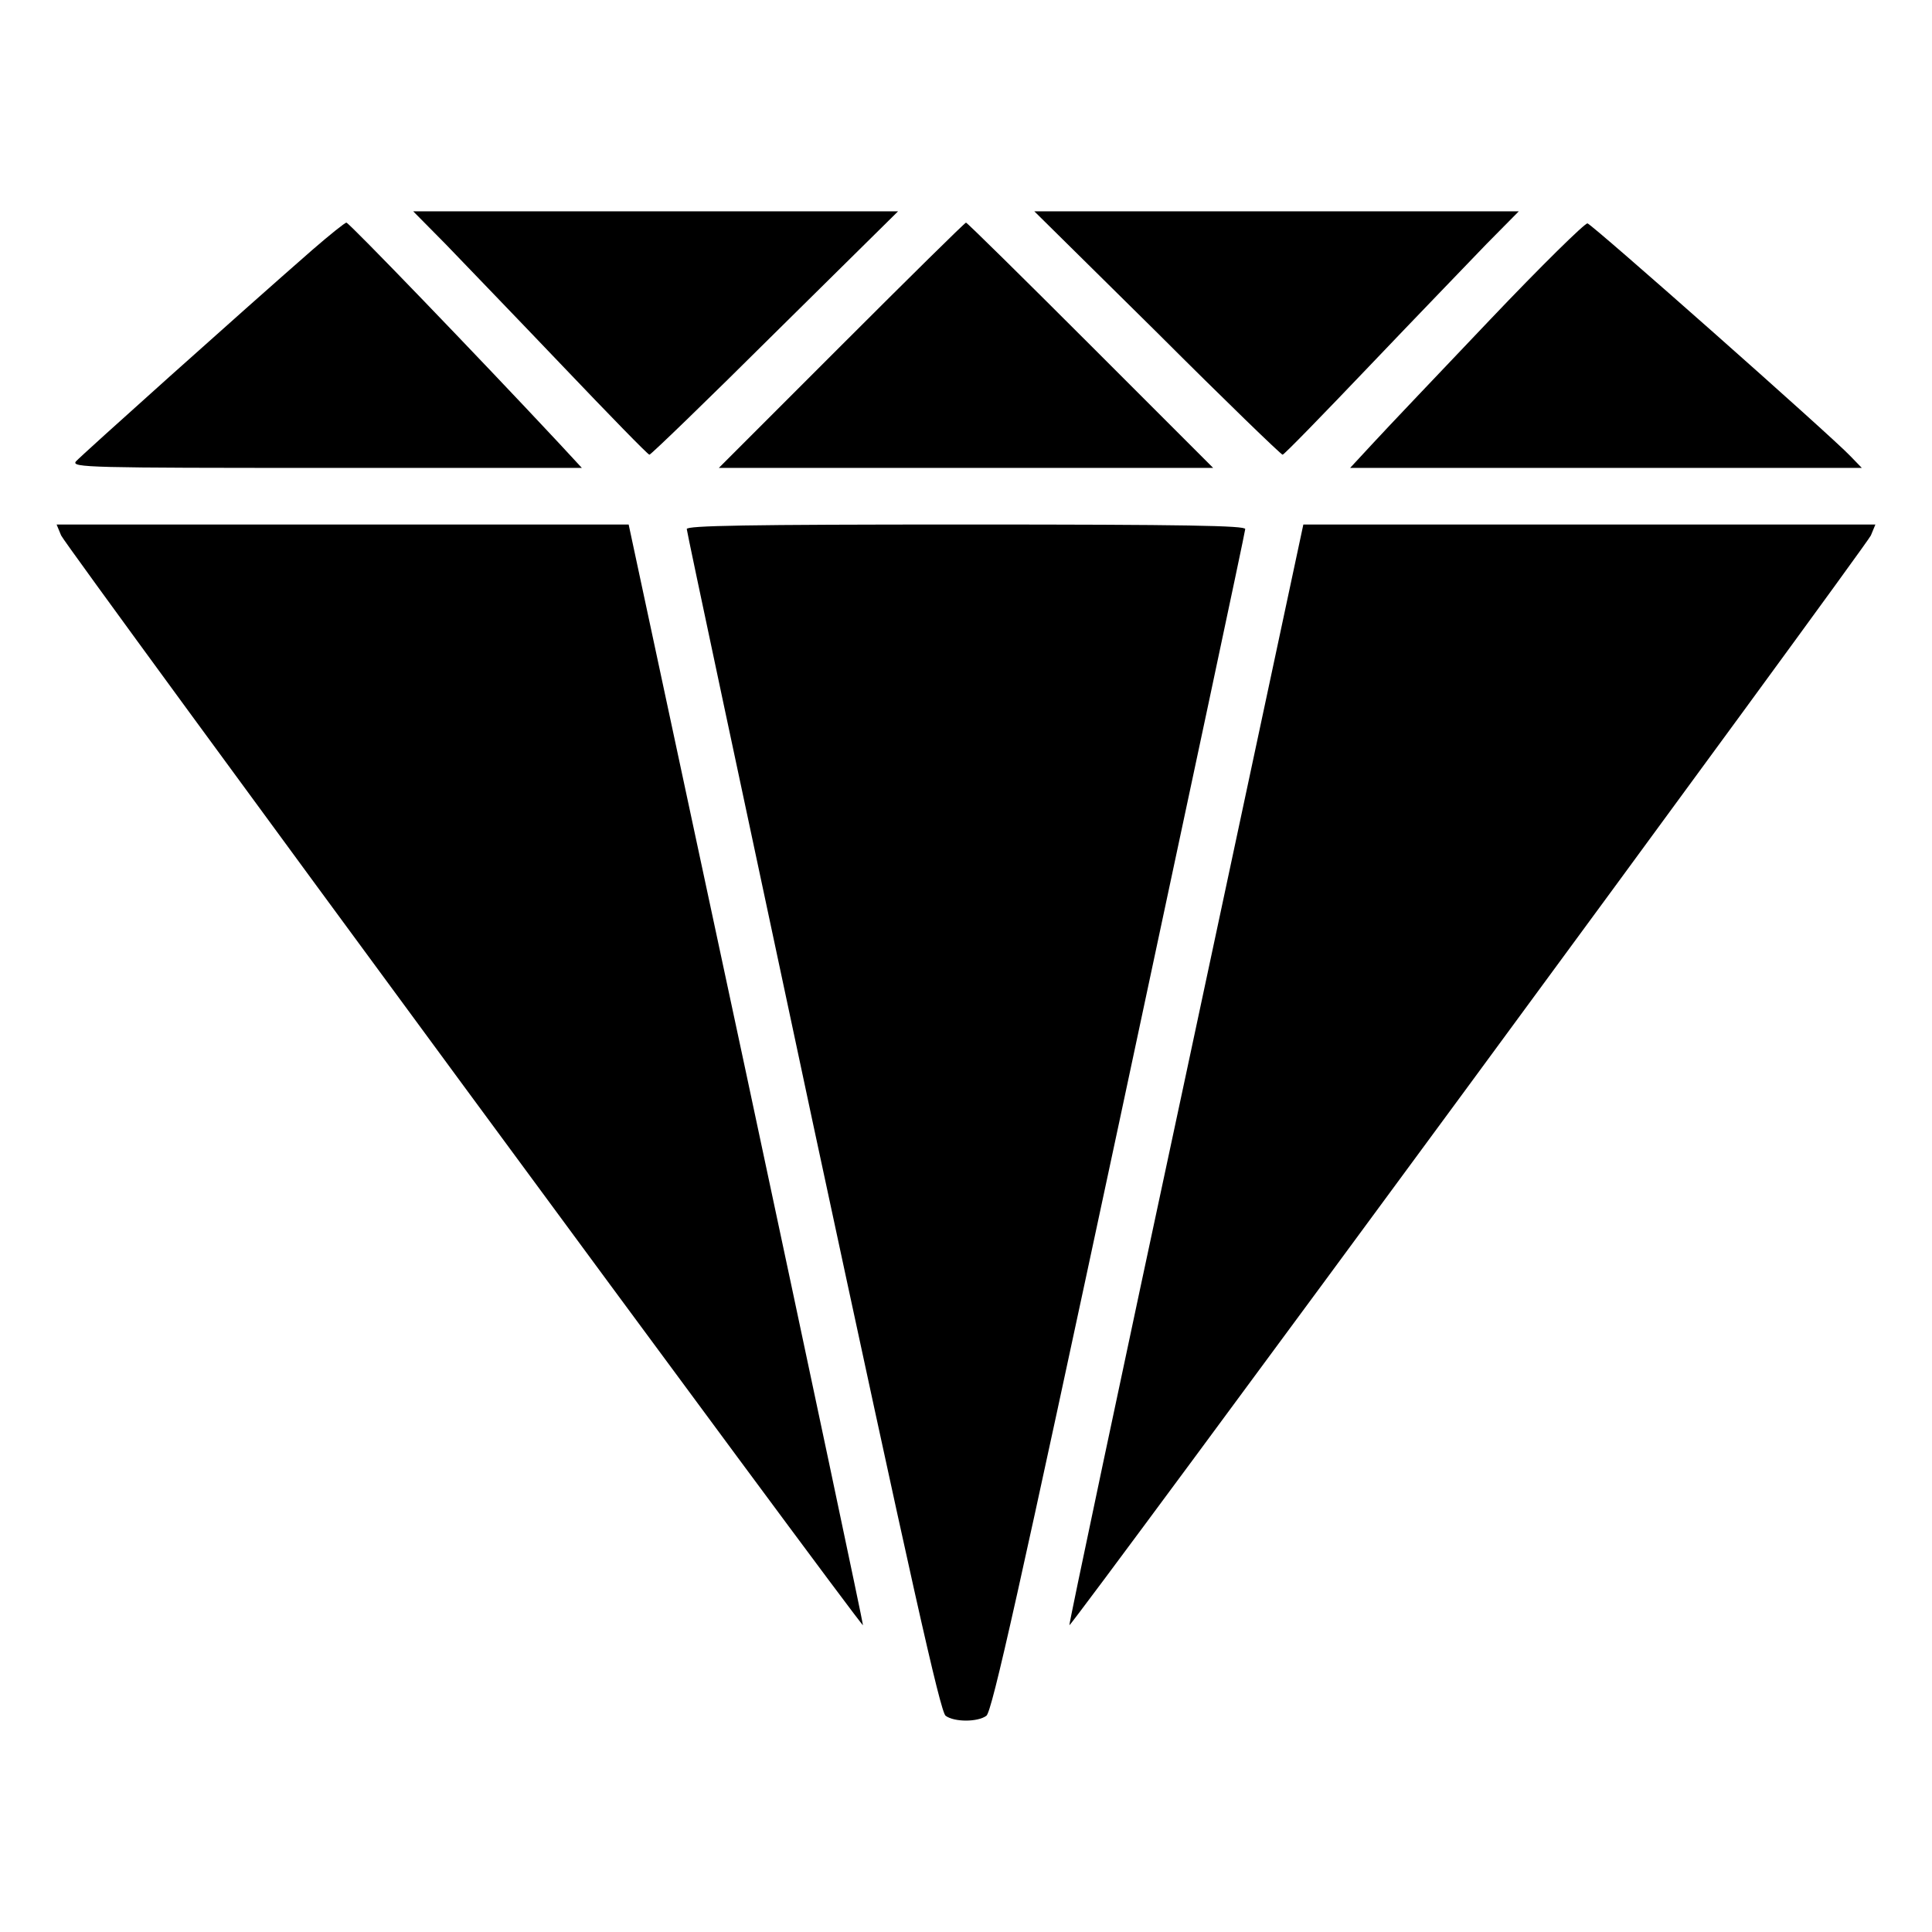 <?xml version="1.0" standalone="no"?>
<!DOCTYPE svg PUBLIC "-//W3C//DTD SVG 20010904//EN"
 "http://www.w3.org/TR/2001/REC-SVG-20010904/DTD/svg10.dtd">
<svg version="1.0" xmlns="http://www.w3.org/2000/svg"
 width="512pt" height="512pt" viewBox="0 0 512 512"
 preserveAspectRatio="xMidYMid meet">

<g transform="translate(0,512) scale(0.1,-0.1)"
fill="#000000" stroke="none">
<path d="M1181 4473 c47 -49 187 -194 310 -323 123 -129 226 -235 230 -235 4
0 154 145 333 323 l326 322 -643 0 -642 0 86 -87z"/>
<path d="M3067 4238 c178 -178 328 -323 332 -323 4 0 107 106 230 235 123 129
263 274 310 323 l86 87 -642 0 -642 0 326 -322z"/>
<path d="M828 4458 c-190 -166 -614 -546 -627 -561 -12 -16 35 -17 664 -17
l677 0 -63 68 c-211 226 -554 582 -561 582 -4 0 -45 -33 -90 -72z"/>
<path d="M2230 4205 l-325 -325 655 0 655 0 -325 325 c-179 179 -327 325 -330
325 -3 0 -151 -146 -330 -325z"/>
<path d="M3949 4273 c-135 -142 -274 -288 -308 -325 l-63 -68 678 0 678 0 -30
31 c-51 54 -684 614 -697 617 -7 1 -123 -113 -258 -255z"/>
<path d="M162 3701 c13 -30 2120 -2893 2125 -2888 1 2 -138 659 -309 1460
l-312 1457 -758 0 -758 0 12 -29z"/>
<path d="M1820 3718 c0 -7 151 -715 334 -1573 262 -1221 338 -1562 352 -1572
23 -17 85 -17 108 0 15 11 87 334 352 1573 183 857 334 1565 334 1572 0 9
-155 12 -740 12 -585 0 -740 -3 -740 -12z"/>
<path d="M3143 2273 c-172 -802 -311 -1459 -309 -1460 5 -5 2111 2859 2124
2888 l12 29 -758 0 -758 0 -311 -1457z"/>
</g>
</svg>
